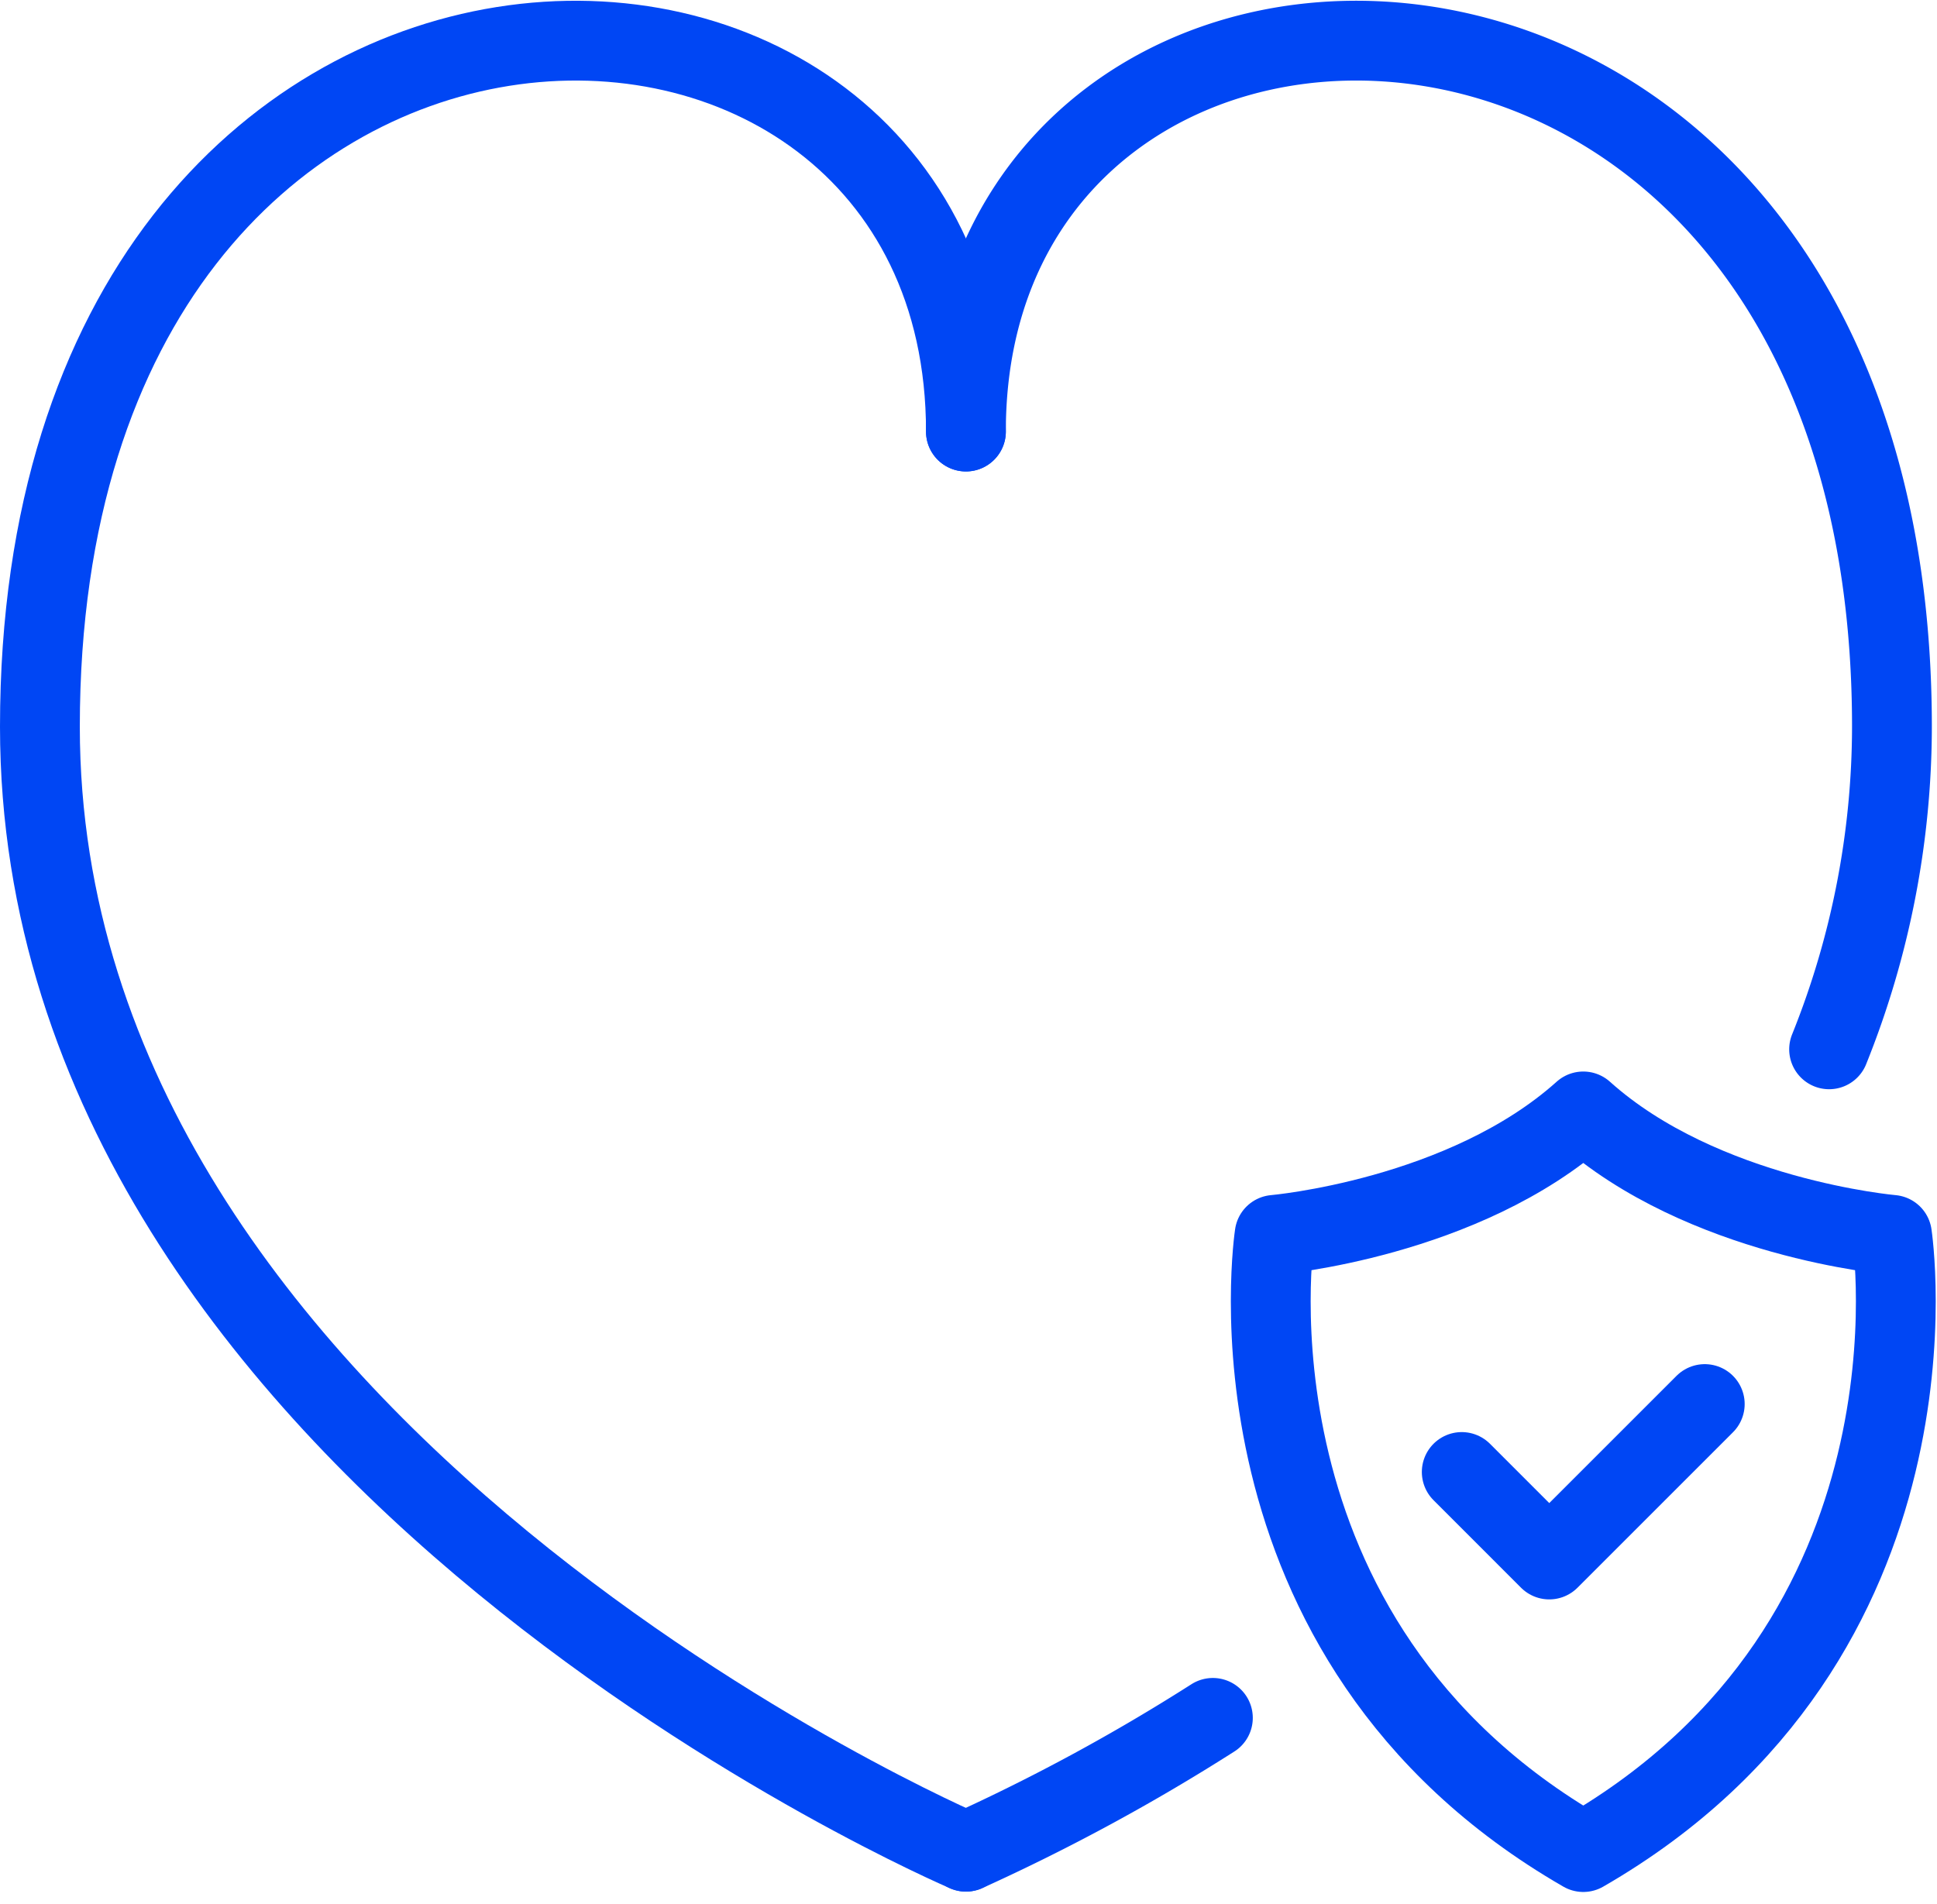 <svg xmlns="http://www.w3.org/2000/svg" width="97.076" height="95.449" viewBox="0 0 97.076 95.449">
  <g id="Group_1770" data-name="Group 1770" transform="translate(2 2.037)">
    <path id="Path_1467" data-name="Path 1467" d="M25.42-91.434s-9.492-.817-15.47-6.188C3.966-92.251-5.52-91.434-5.52-91.434S-8.614-71.193,9.95-60.494C28.514-71.193,25.42-91.434,25.42-91.434Z" transform="translate(67.399 151.299)" fill="none" stroke="#0046f4" stroke-linecap="round" stroke-linejoin="round" stroke-width="4"/>
    <path id="Path_1468" data-name="Path 1468" d="M-4.166-91.845.22-87.458l7.793-7.793" transform="translate(75.424 163.597)" fill="none" stroke="#0046f4" stroke-linecap="round" stroke-linejoin="round" stroke-width="4"/>
    <path id="Path_1469" data-name="Path 1469" d="M30.727-15.511S-15.682-35.343-15.682-71.9c0-43.006,46.409-43.006,46.409-14.8" transform="translate(15.682 106.296)" fill="none" stroke="#0046f4" stroke-linecap="round" stroke-linejoin="round" stroke-width="4"/>
    <path id="Path_1470" data-name="Path 1470" d="M35.078-55.732A43.432,43.432,0,0,0,38.227-71.9c0-43.006-46.409-43.006-46.409-14.8" transform="translate(54.591 106.296)" fill="none" stroke="#0046f4" stroke-linecap="round" stroke-linejoin="round" stroke-width="4"/>
    <path id="Path_1471" data-name="Path 1471" d="M-8.182-86A99.1,99.1,0,0,0,4.194-92.709" transform="translate(54.591 176.787)" fill="none" stroke="#0046f4" stroke-linecap="round" stroke-linejoin="round" stroke-width="4"/>
  </g>
</svg>
